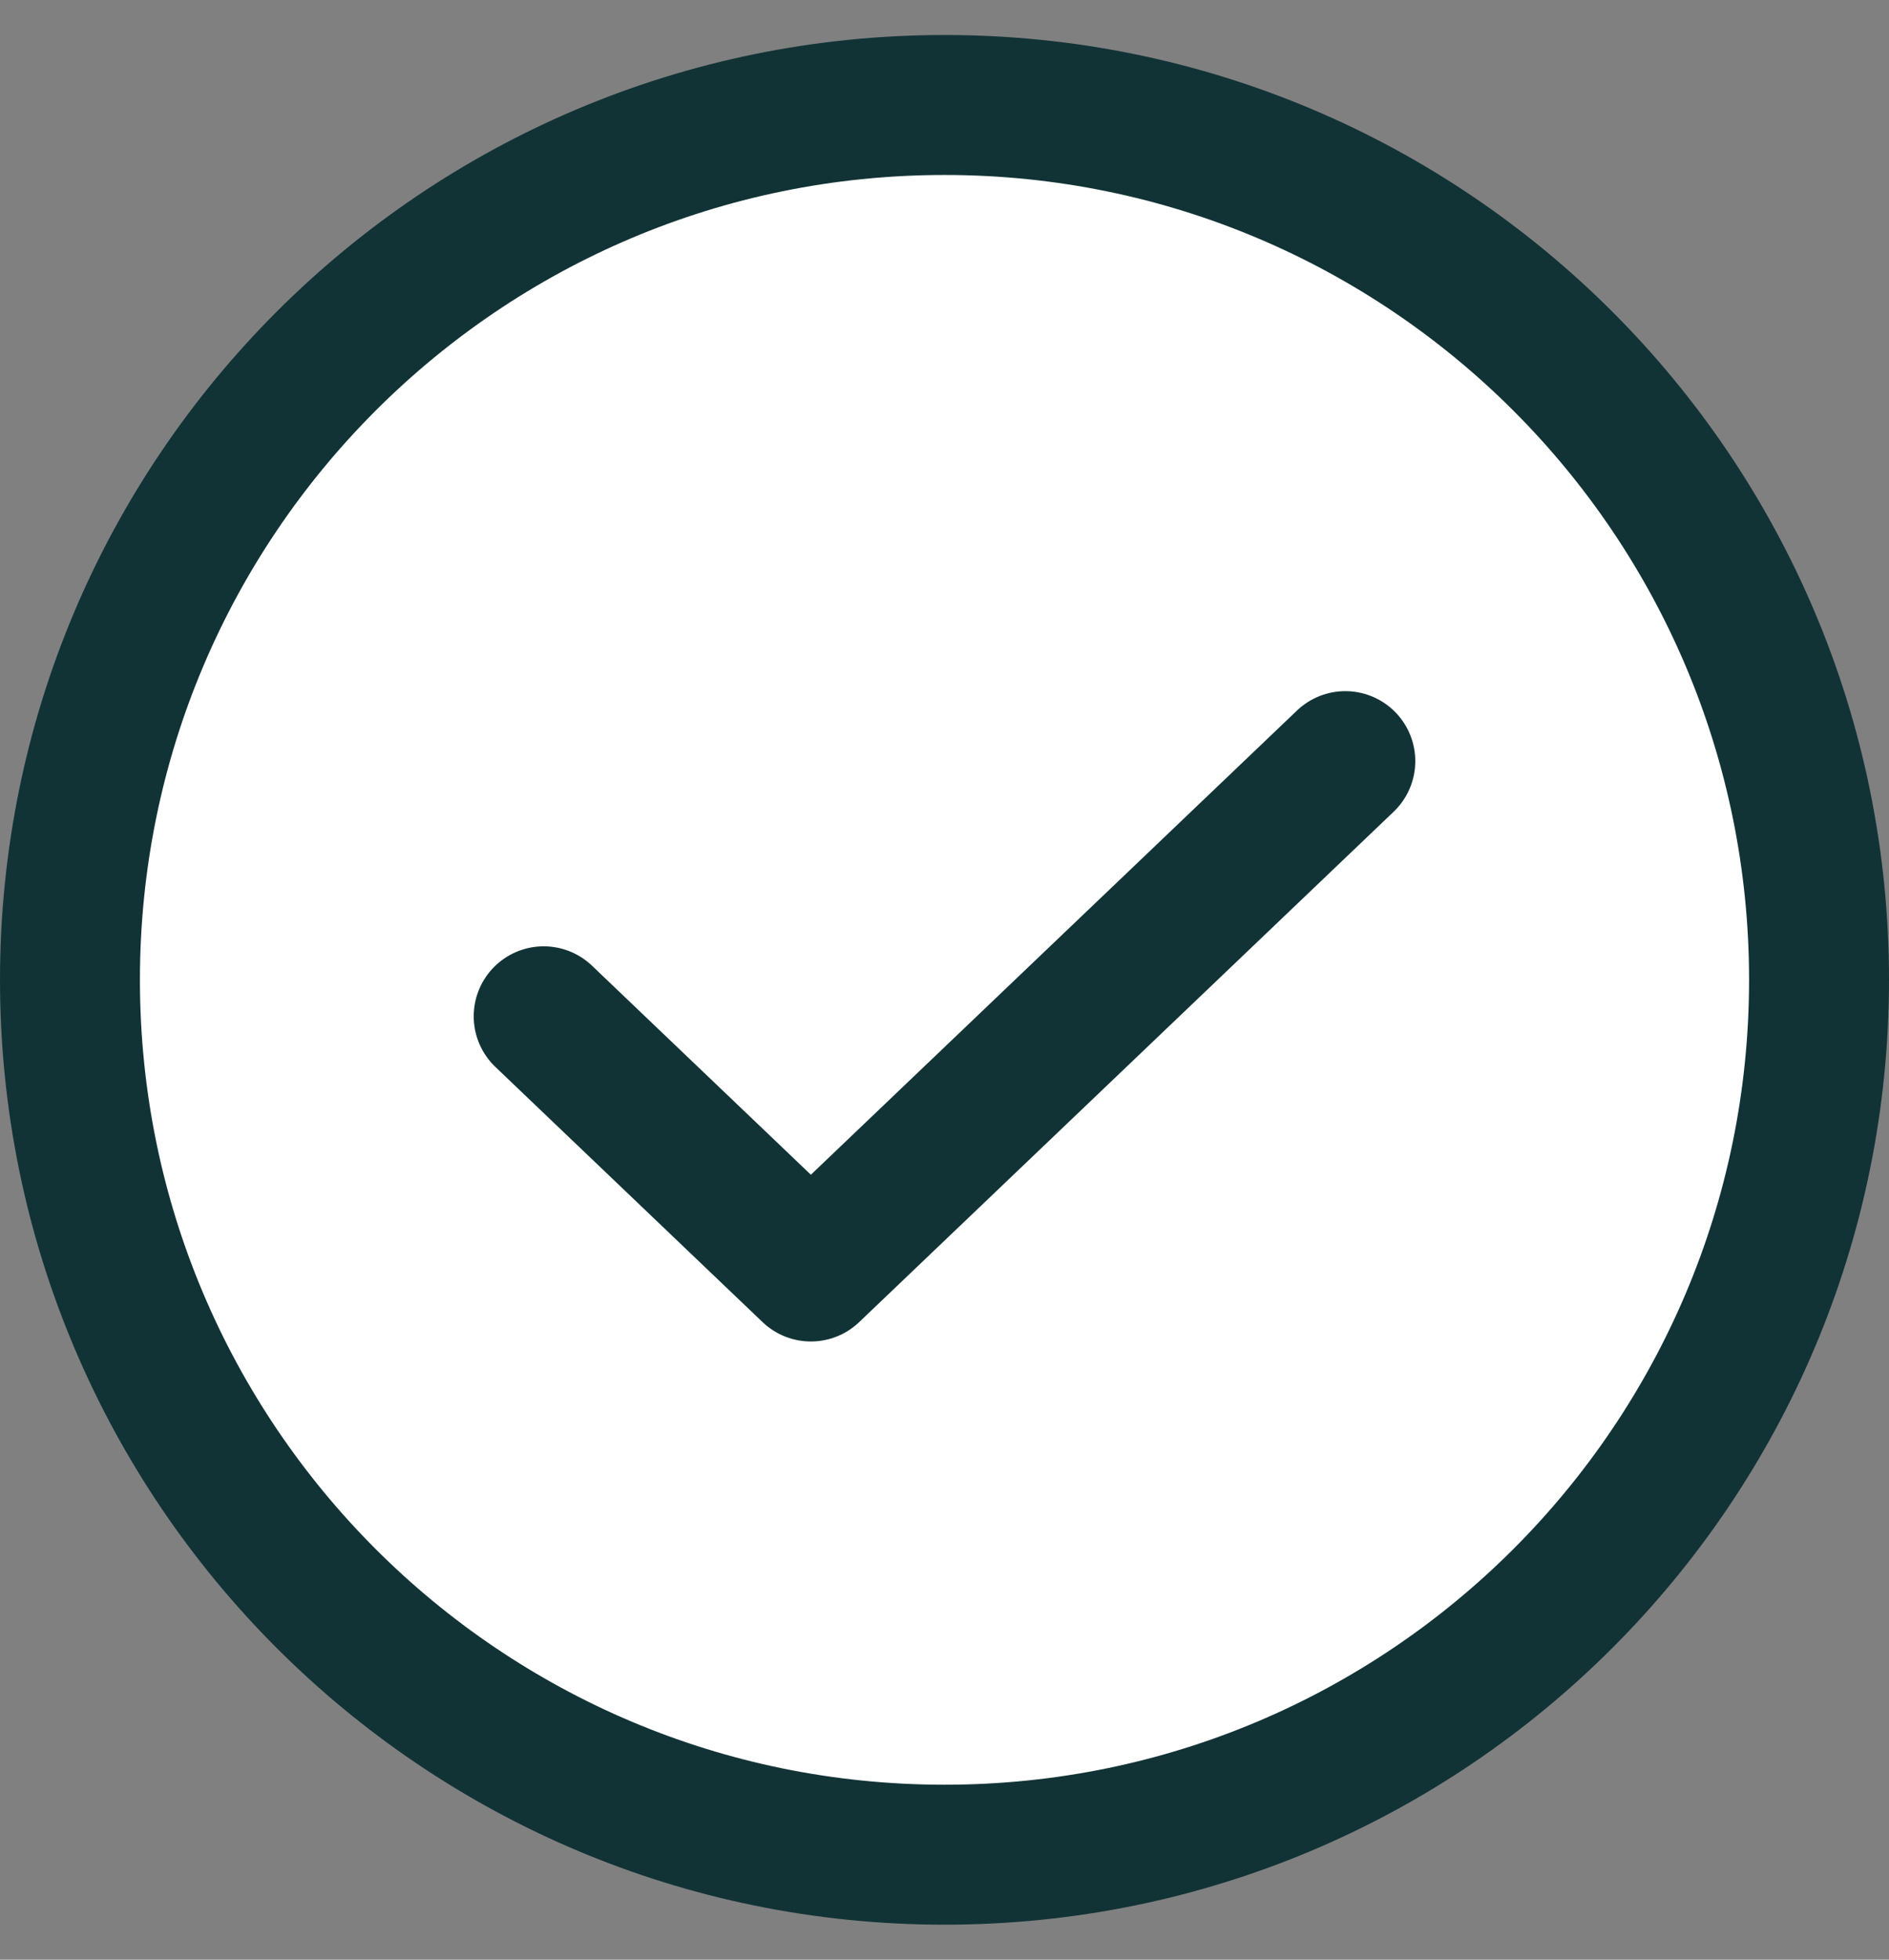 <svg width="27" height="28" viewBox="0 0 27 28" fill="none" xmlns="http://www.w3.org/2000/svg">
<rect x="0" y="0" width="27" height="28" fill="#808080" stroke="none"/>
<path d="M13.5 26.5C20.404 26.5 26 20.904 26 14C26 7.096 20.404 1.5 13.5 1.5C6.596 1.5 1 7.096 1 14C1 20.904 6.596 26.5 13.5 26.5Z" fill="white" stroke="#123336" stroke-width="2" stroke-linecap="round" stroke-linejoin="round"/>
<path d="M19.229 10.875L11.59 18.167L7.771 14.521" stroke="#123336" stroke-width="2" stroke-linecap="round" stroke-linejoin="round"/>
</svg>

